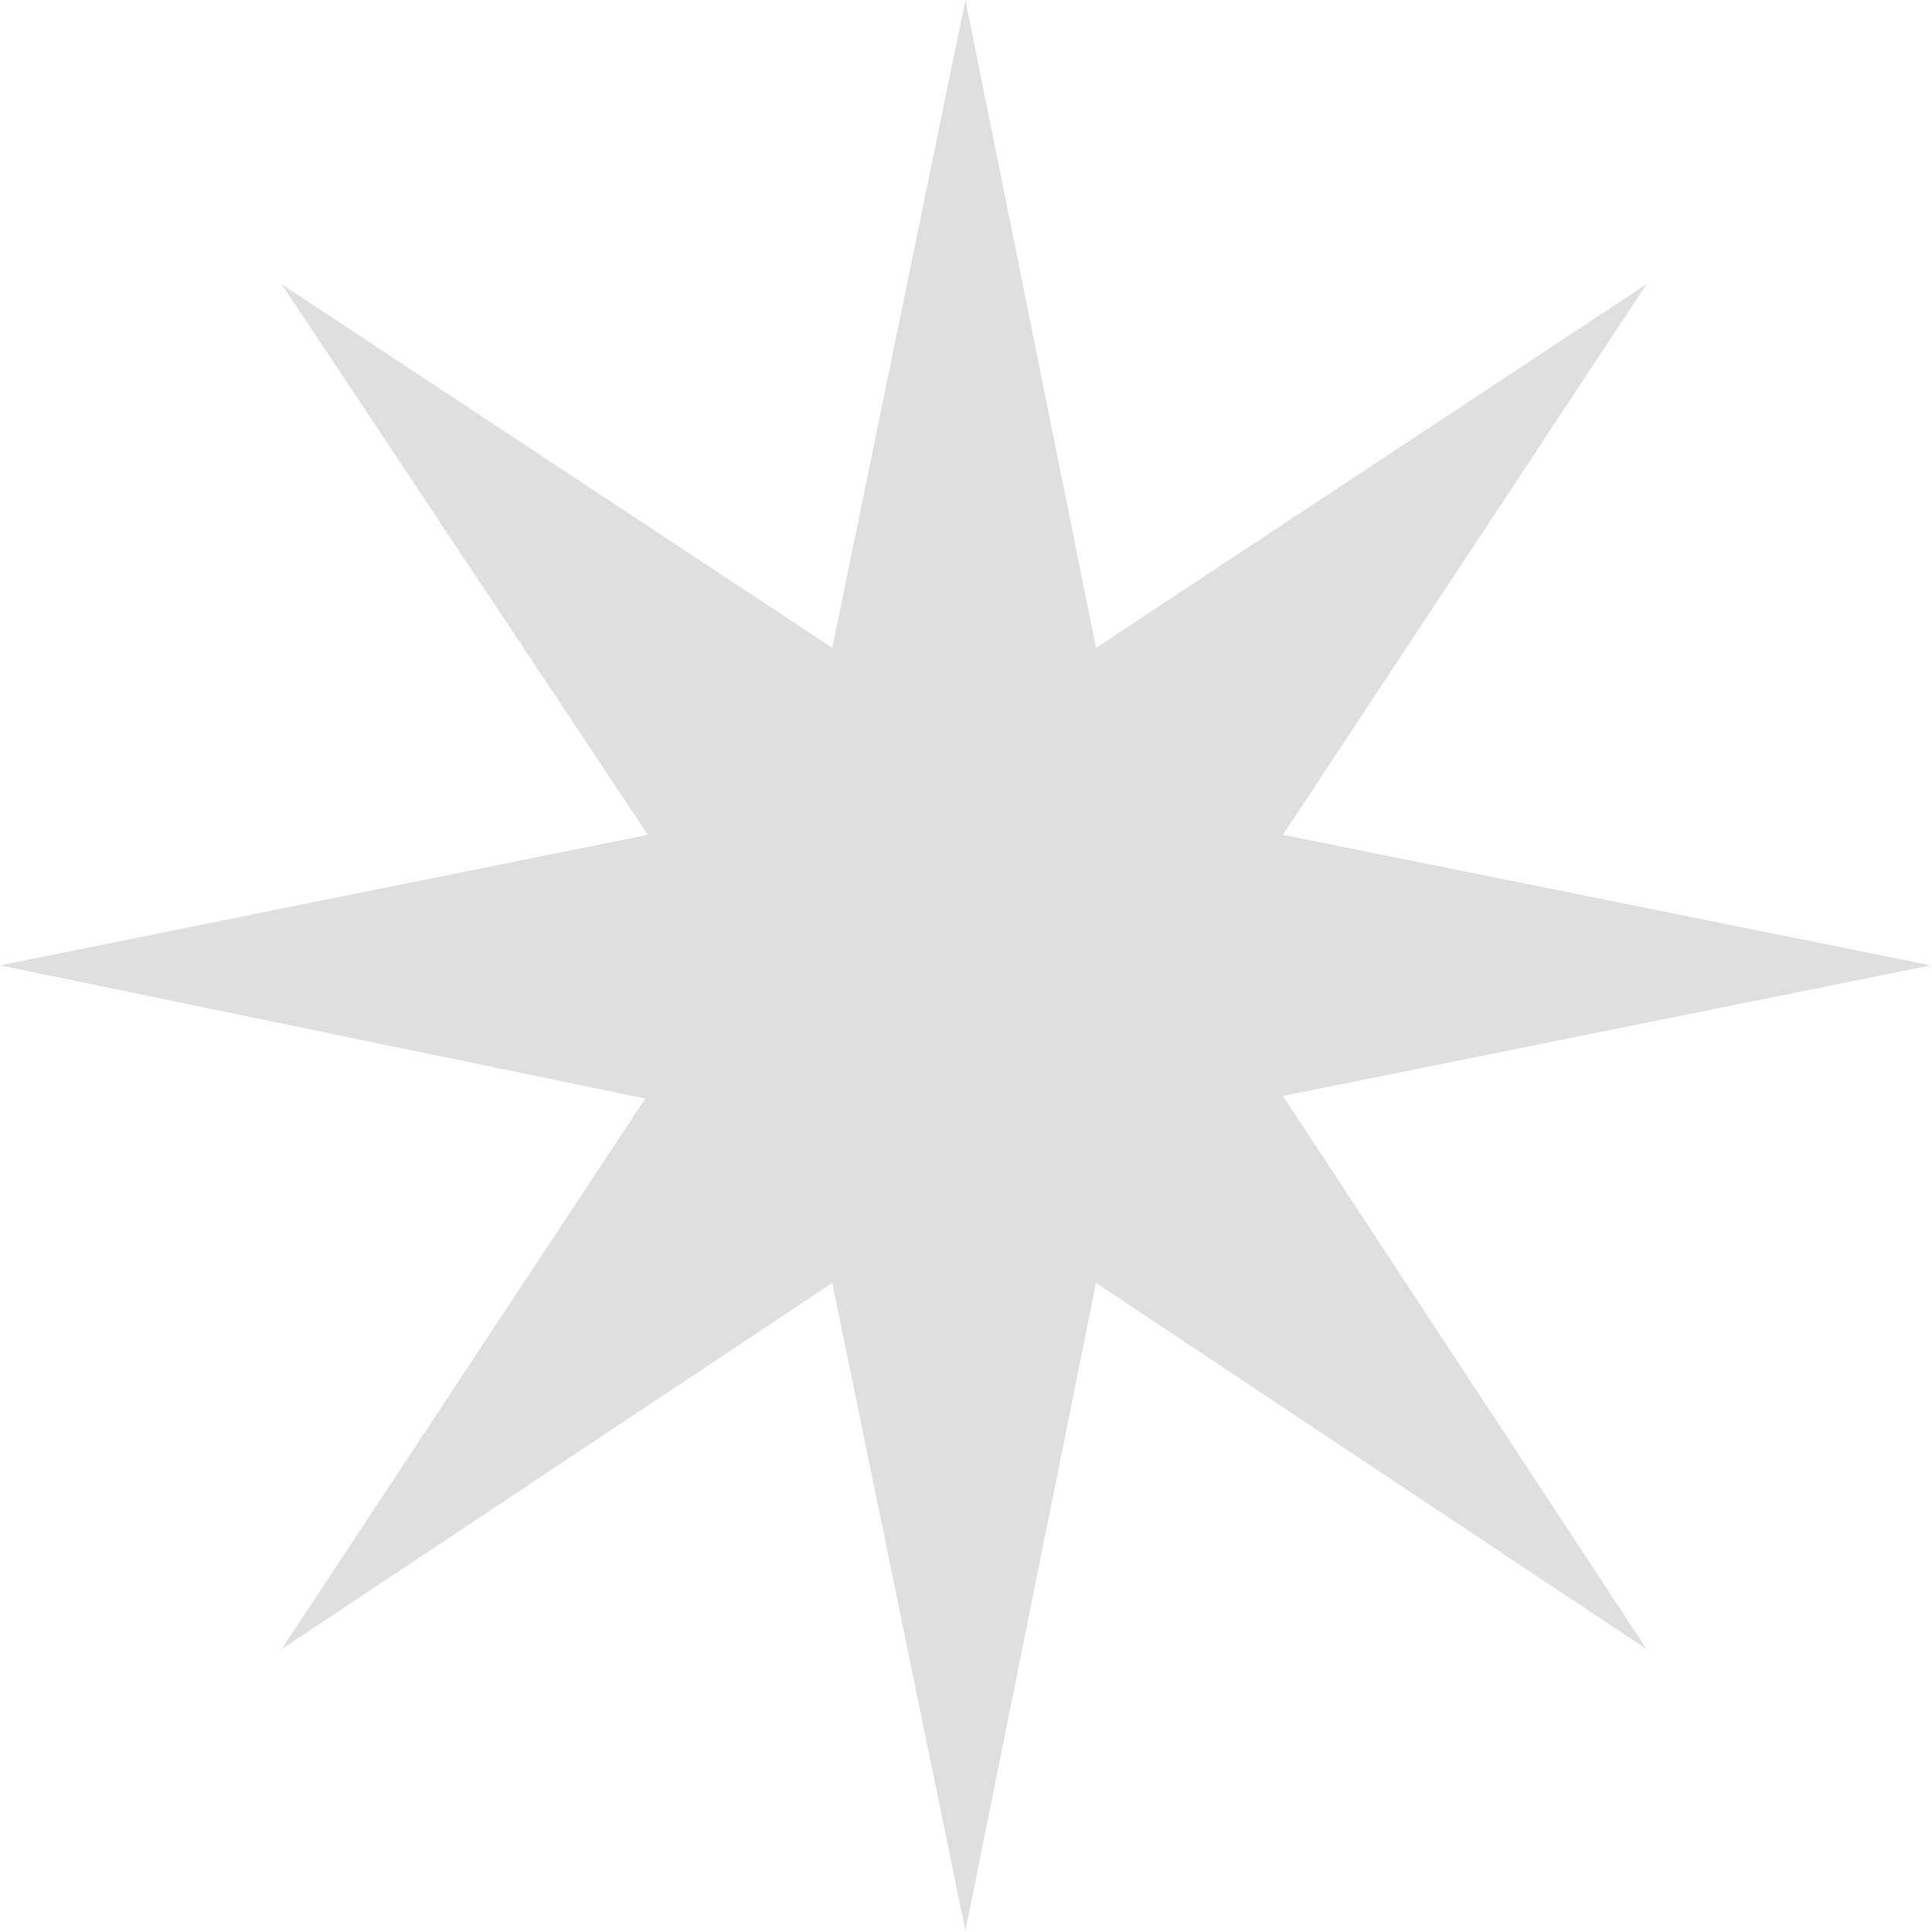 <svg width="52" height="52" viewBox="0 0 52 52" fill="none" xmlns="http://www.w3.org/2000/svg">
<path d="M25.984 51.967L22.4 34.53L7.581 44.386L17.368 29.567L2.5925e-05 25.983L17.437 22.468L7.581 7.65L22.4 17.437L25.984 -1.144e-05L29.499 17.437L44.317 7.65L34.53 22.468L51.967 25.983L34.53 29.498L44.317 44.386L29.499 34.53L25.984 51.967Z" fill="#E0DFDF"/>
</svg>
